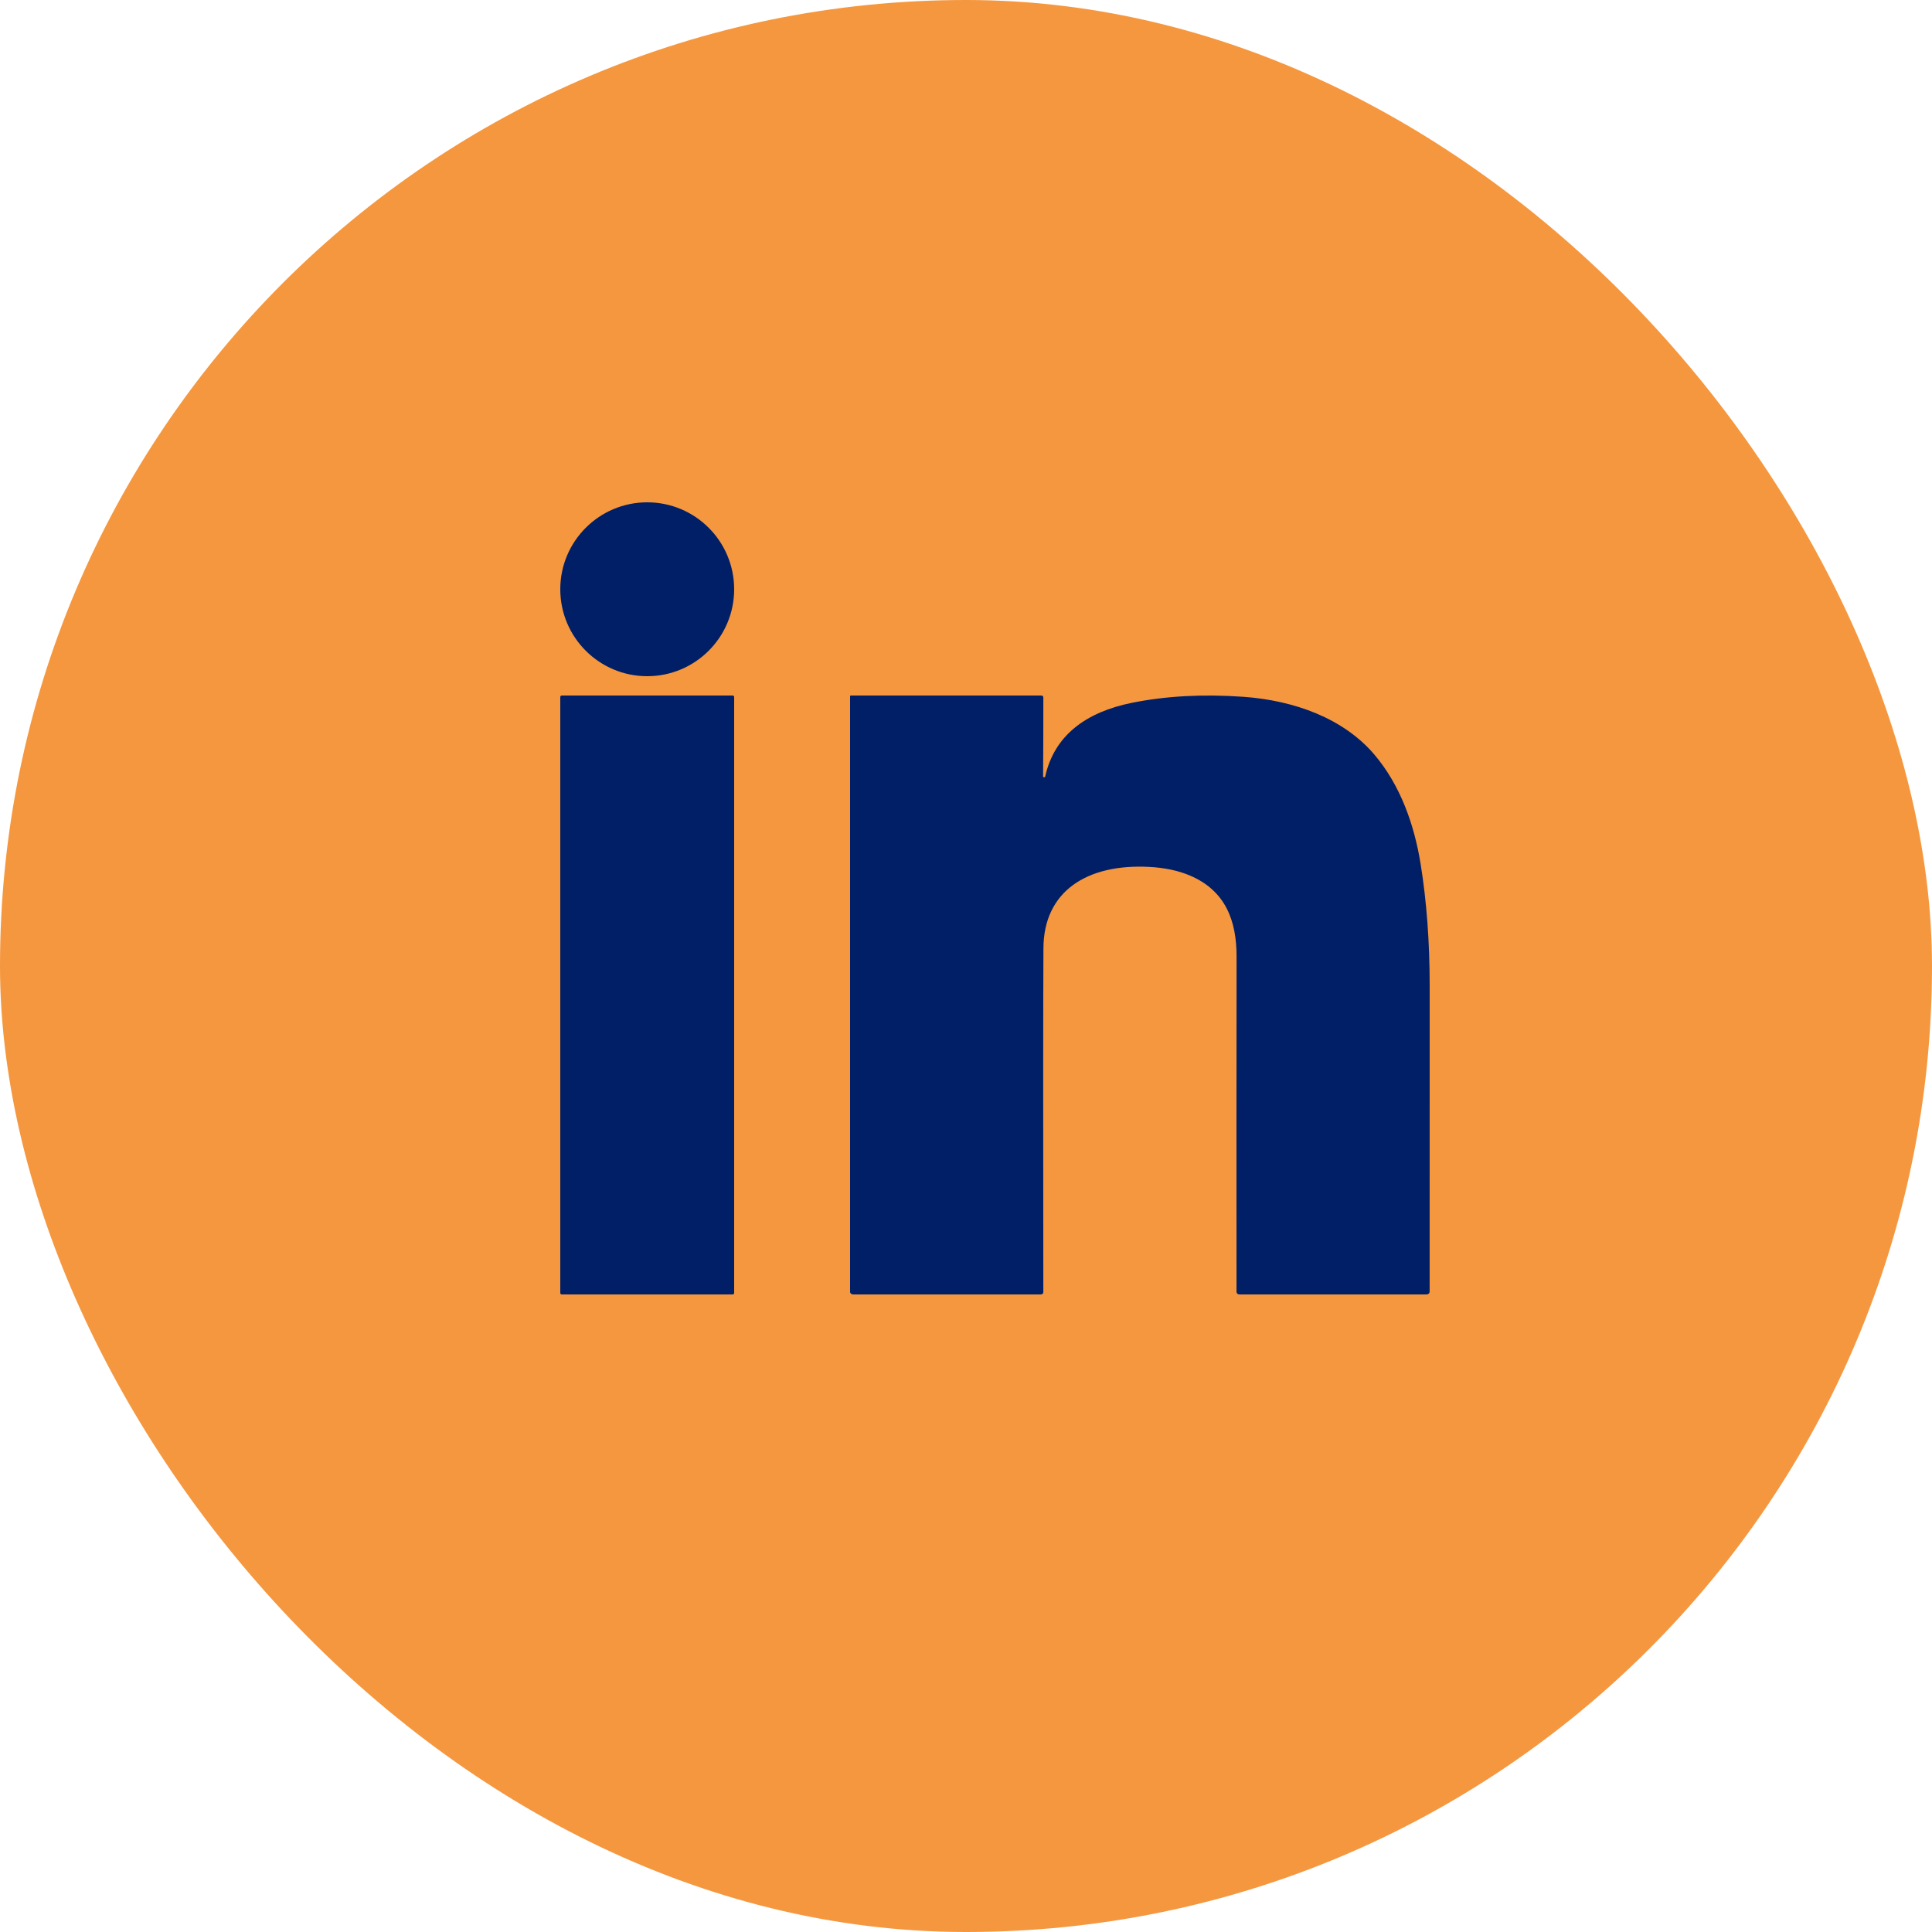 <svg width="100" height="100" viewBox="0 0 100 100" fill="none" xmlns="http://www.w3.org/2000/svg">
<rect width="100" height="100" rx="50" fill="#F5973F"/>
<path d="M33.5 35C35.985 35 38 32.985 38 30.5C38 28.015 35.985 26 33.5 26C31.015 26 29 28.015 29 30.5C29 32.985 31.015 35 33.5 35Z" fill="#001F67"/>
<path d="M37.923 36H29.077C29.035 36 29 36.034 29 36.076V66.924C29 66.966 29.035 67 29.077 67H37.923C37.965 67 38 66.966 38 66.924V36.076C38 36.034 37.965 36 37.923 36Z" fill="#001F67"/>
<path d="M54.097 40.202C54.575 38.033 56.248 36.85 58.594 36.376C60.354 36.022 62.274 35.919 64.353 36.066C67.003 36.255 69.542 37.186 71.131 39.05C72.498 40.654 73.208 42.718 73.53 44.712C73.843 46.651 74 48.755 74 51.023C74 56.375 73.999 61.653 73.998 66.858C73.998 66.895 73.982 66.931 73.952 66.958C73.922 66.985 73.881 67 73.839 67H64.15C64.111 67 64.073 66.986 64.045 66.962C64.017 66.937 64.002 66.903 64.002 66.868C63.998 61.012 63.999 55.231 64.005 49.526C64.008 47.682 63.453 46.101 61.573 45.31C60.977 45.059 60.28 44.913 59.483 44.871C56.273 44.703 54.025 46.122 54.008 49.075C53.993 51.782 53.991 57.72 54.002 66.888C54.002 66.918 53.988 66.946 53.965 66.967C53.941 66.988 53.91 67 53.877 67H44.156C44.115 67 44.075 66.985 44.046 66.96C44.017 66.933 44 66.898 44 66.862V36.035C44 36.026 44.004 36.017 44.011 36.011C44.019 36.005 44.029 36.001 44.039 36.001L53.883 36C53.963 36 54.003 36.035 54.003 36.107C54.004 37.475 54 38.843 53.991 40.211C53.991 40.221 53.996 40.226 54.008 40.227L54.055 40.229C54.079 40.231 54.093 40.222 54.097 40.202Z" fill="#001F67"/>
</svg>
